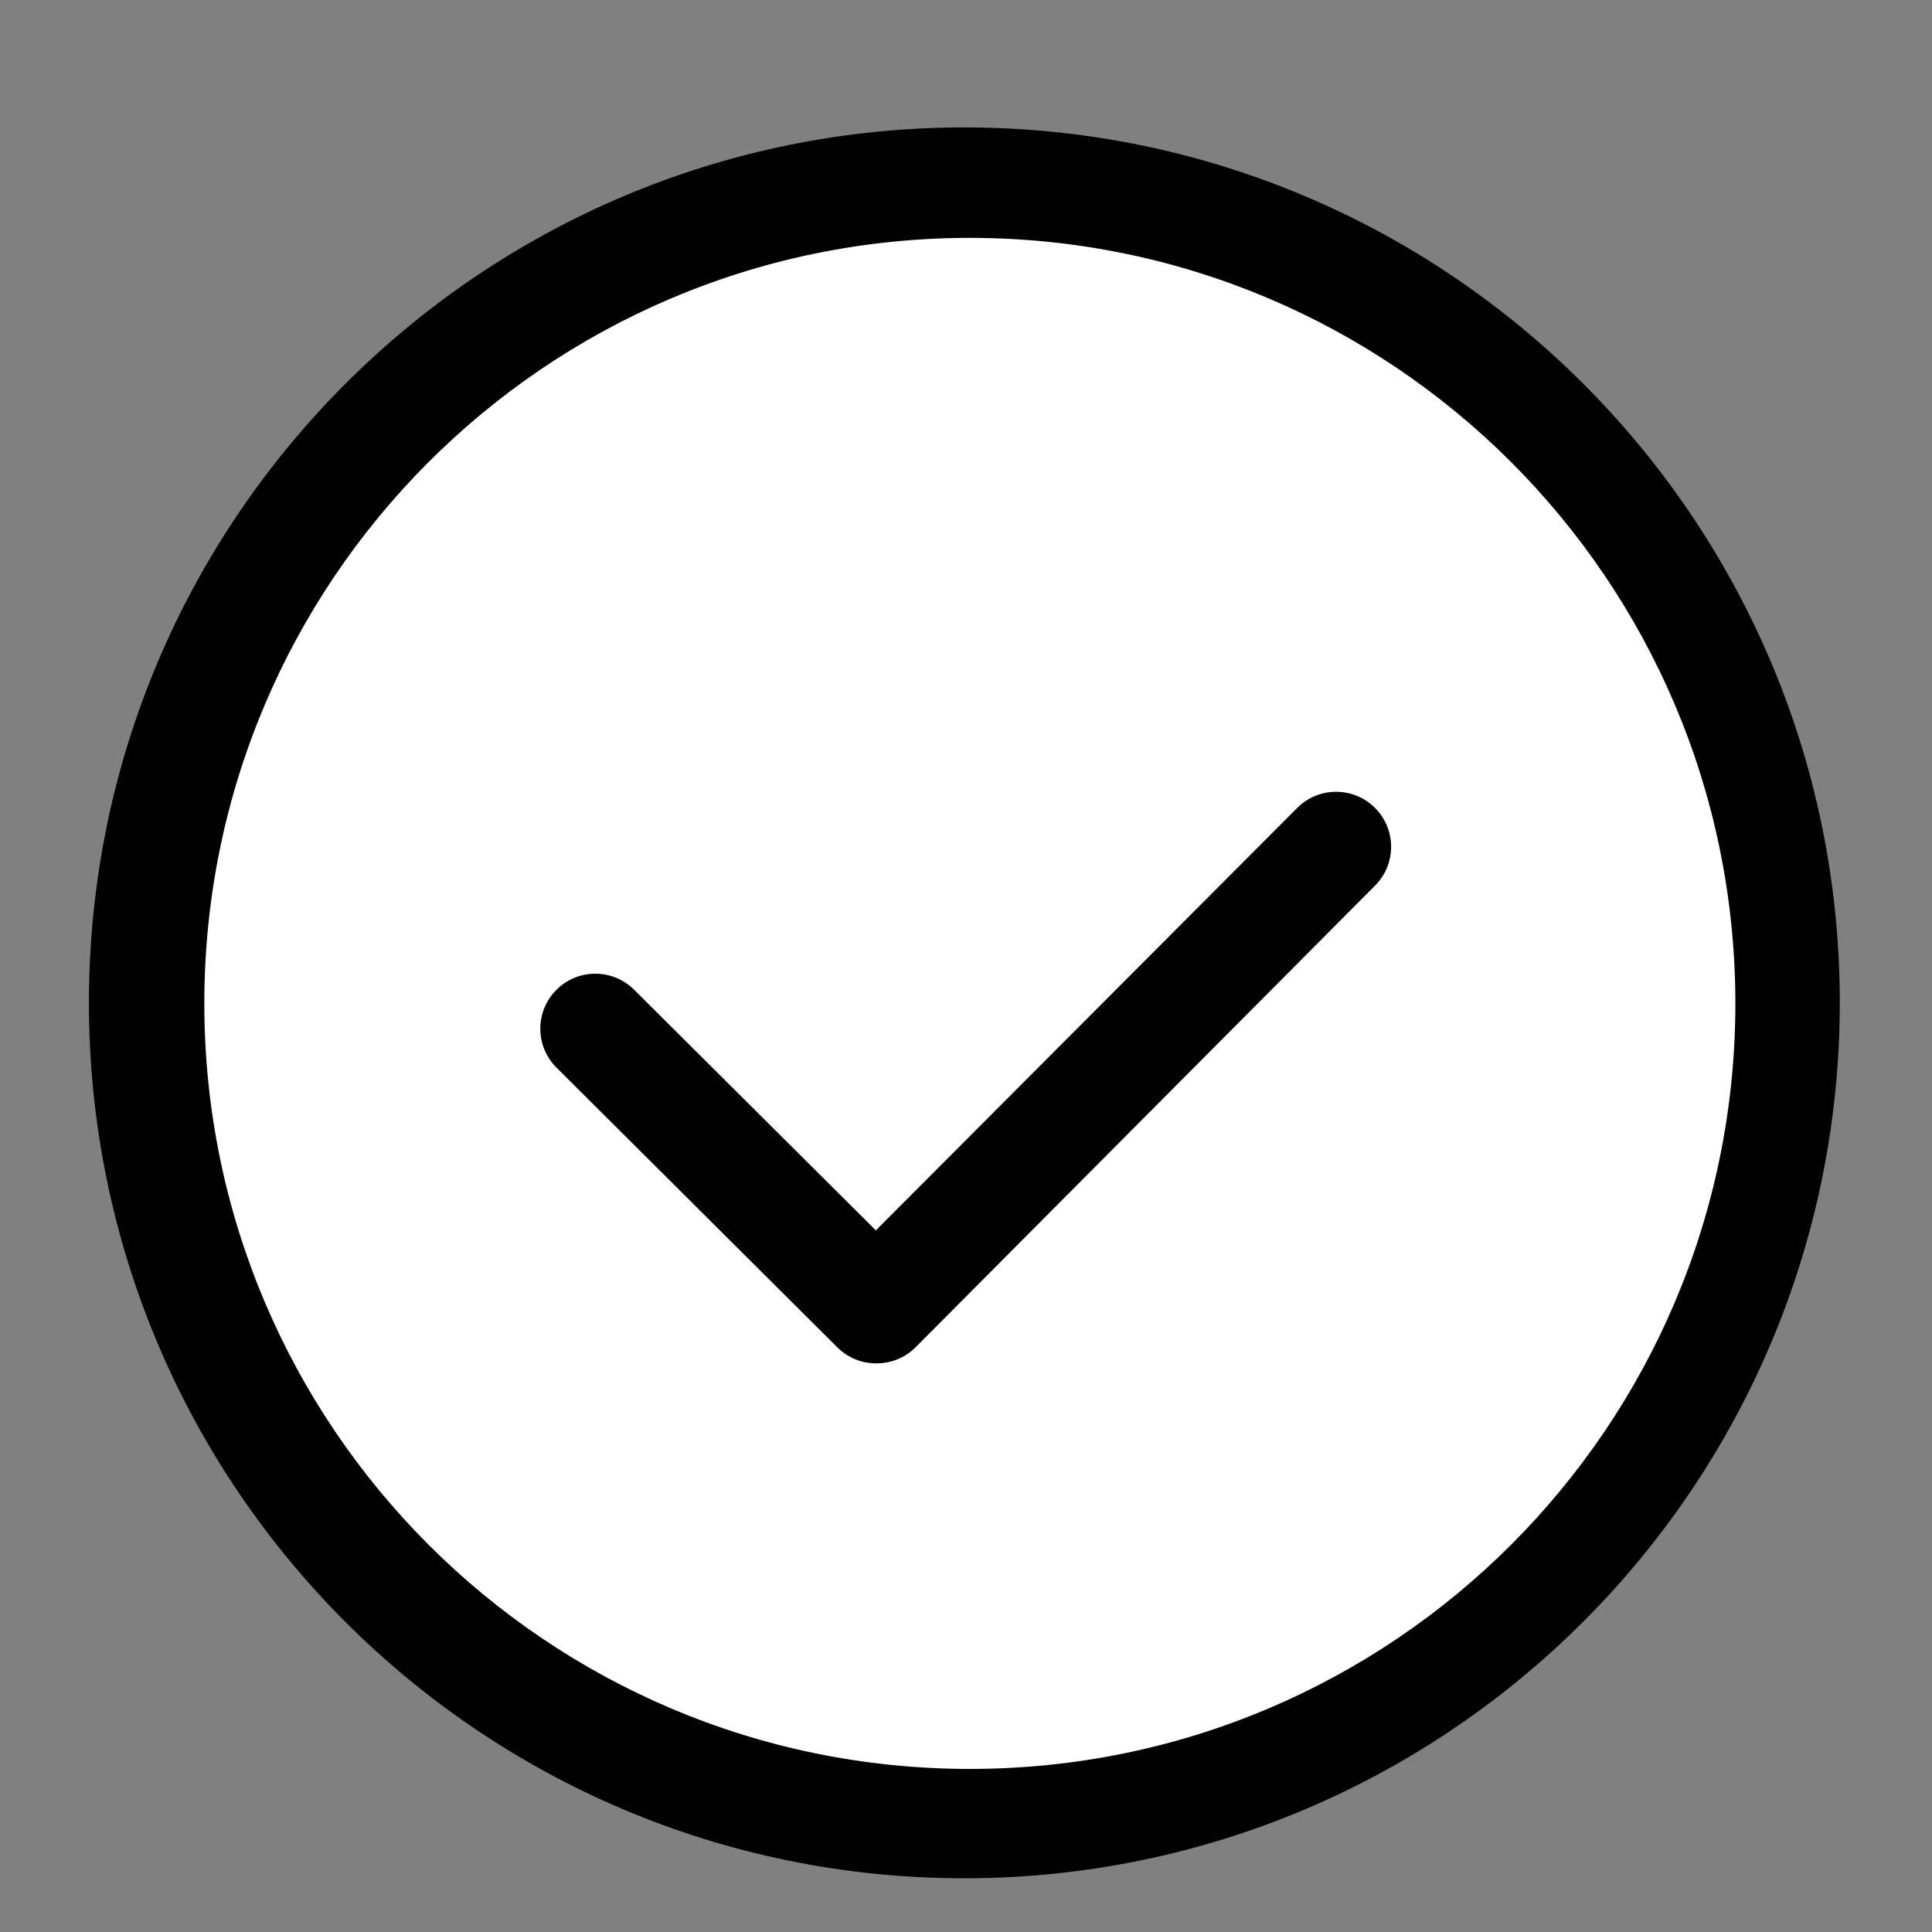 <!-- Generated by IcoMoon.io -->
<svg version="1.1" xmlns="http://www.w3.org/2000/svg" width="1024" height="1024" viewBox="0 0 1024 1024">
<rect x="0" y="0" width="1024" height="1024" fill="#808080" stroke="none"/>
<title></title>
<g id="icomoon-ignore">
</g>
<path fill="#fff" d="M946.871 531.533c0 240.174-194.697 434.871-434.871 434.871s-434.871-194.697-434.871-434.871c0-240.174 194.697-434.871 434.871-434.871s434.871 194.697 434.871 434.871z"></path>
<path fill="#010101" d="M512 995.533c-0.258 0-0.56 0-0.867 0-256.262 0-464-207.738-464-464s207.738-464 464-464c255.541 0 462.841 206.579 464 461.852v0.106c0 0.519 0 1.135 0 1.75 0 256.011-207.205 463.628-463.068 464.292h-0.065zM512 126.082c-223.209 1.159-403.706 182.377-403.706 405.743 0 224.086 181.656 405.743 405.743 405.743s405.743-181.656 405.743-405.743c0-0.405 0-0.818 0-1.224v0.065c-0.664-223.591-182.069-404.583-405.743-404.583-0.721 0-1.435 0-2.156 0.008h0.114z"></path>
<path fill="#fff" d="M708.318 448.527l-243.803 244.963-148.847-148.263z"></path>
<path fill="#010101" d="M464.527 722.614c-0.049 0-0.106 0-0.17 0-8 0-15.246-3.226-20.514-8.446v0l-148.847-148.263c-5.317-5.276-8.616-12.595-8.616-20.677s3.291-15.4 8.613-20.677v0c5.261-5.235 12.522-8.47 20.538-8.47s15.269 3.234 20.538 8.47v0l128.156 127.573 223.405-223.989c5.261-5.235 12.522-8.47 20.538-8.47s15.269 3.234 20.538 8.47v0c5.317 5.276 8.616 12.595 8.616 20.677s-3.291 15.4-8.613 20.677v0l-243.512 244.671c-5.261 5.22-12.507 8.446-20.506 8.446-0.057 0-0.121 0-0.178 0h0.008z"></path>
</svg>
